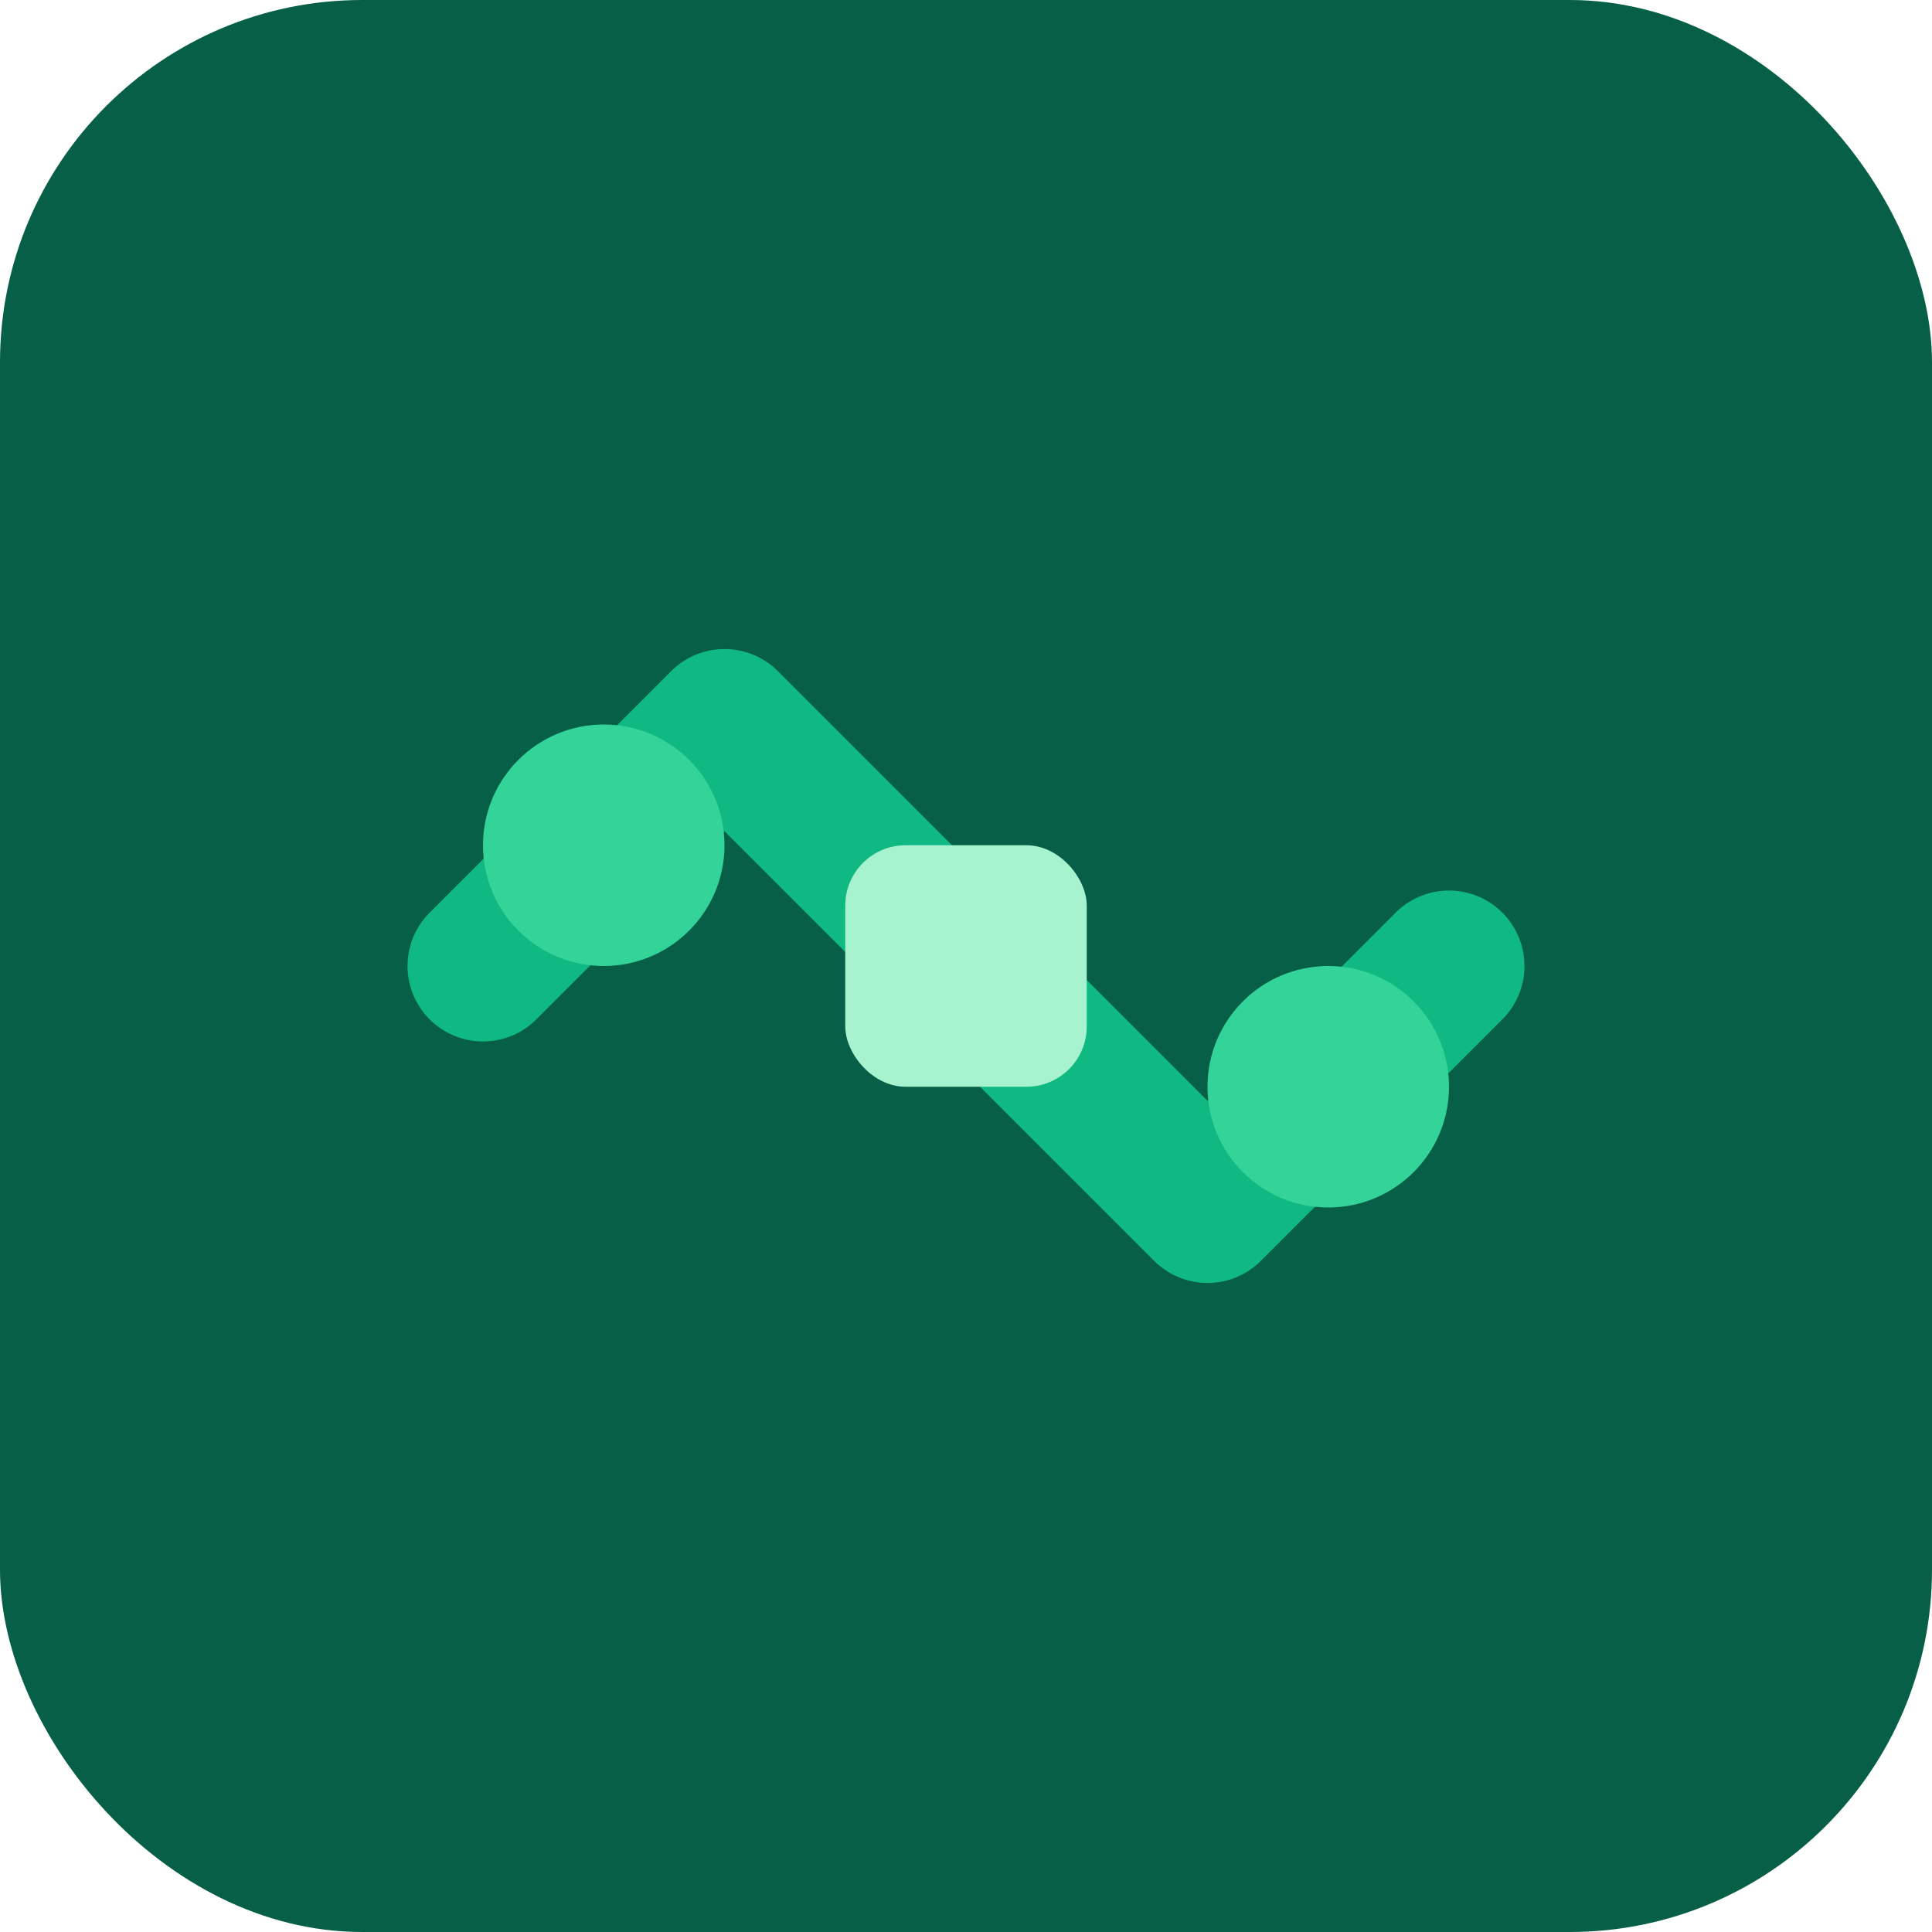 <svg width="32" height="32" viewBox="0 0 32 32" fill="none" xmlns="http://www.w3.org/2000/svg">
  <rect width="32" height="32" rx="6" fill="#065f46"/>
  <path d="M8 16L12 12L20 20L24 16" stroke="#10b981" stroke-width="2.5" stroke-linecap="round" stroke-linejoin="round"/>
  <circle cx="10" cy="14" r="2" fill="#34d399"/>
  <circle cx="22" cy="18" r="2" fill="#34d399"/>
  <rect x="14" y="14" width="4" height="4" rx="1" fill="#a7f3d0"/>
</svg>